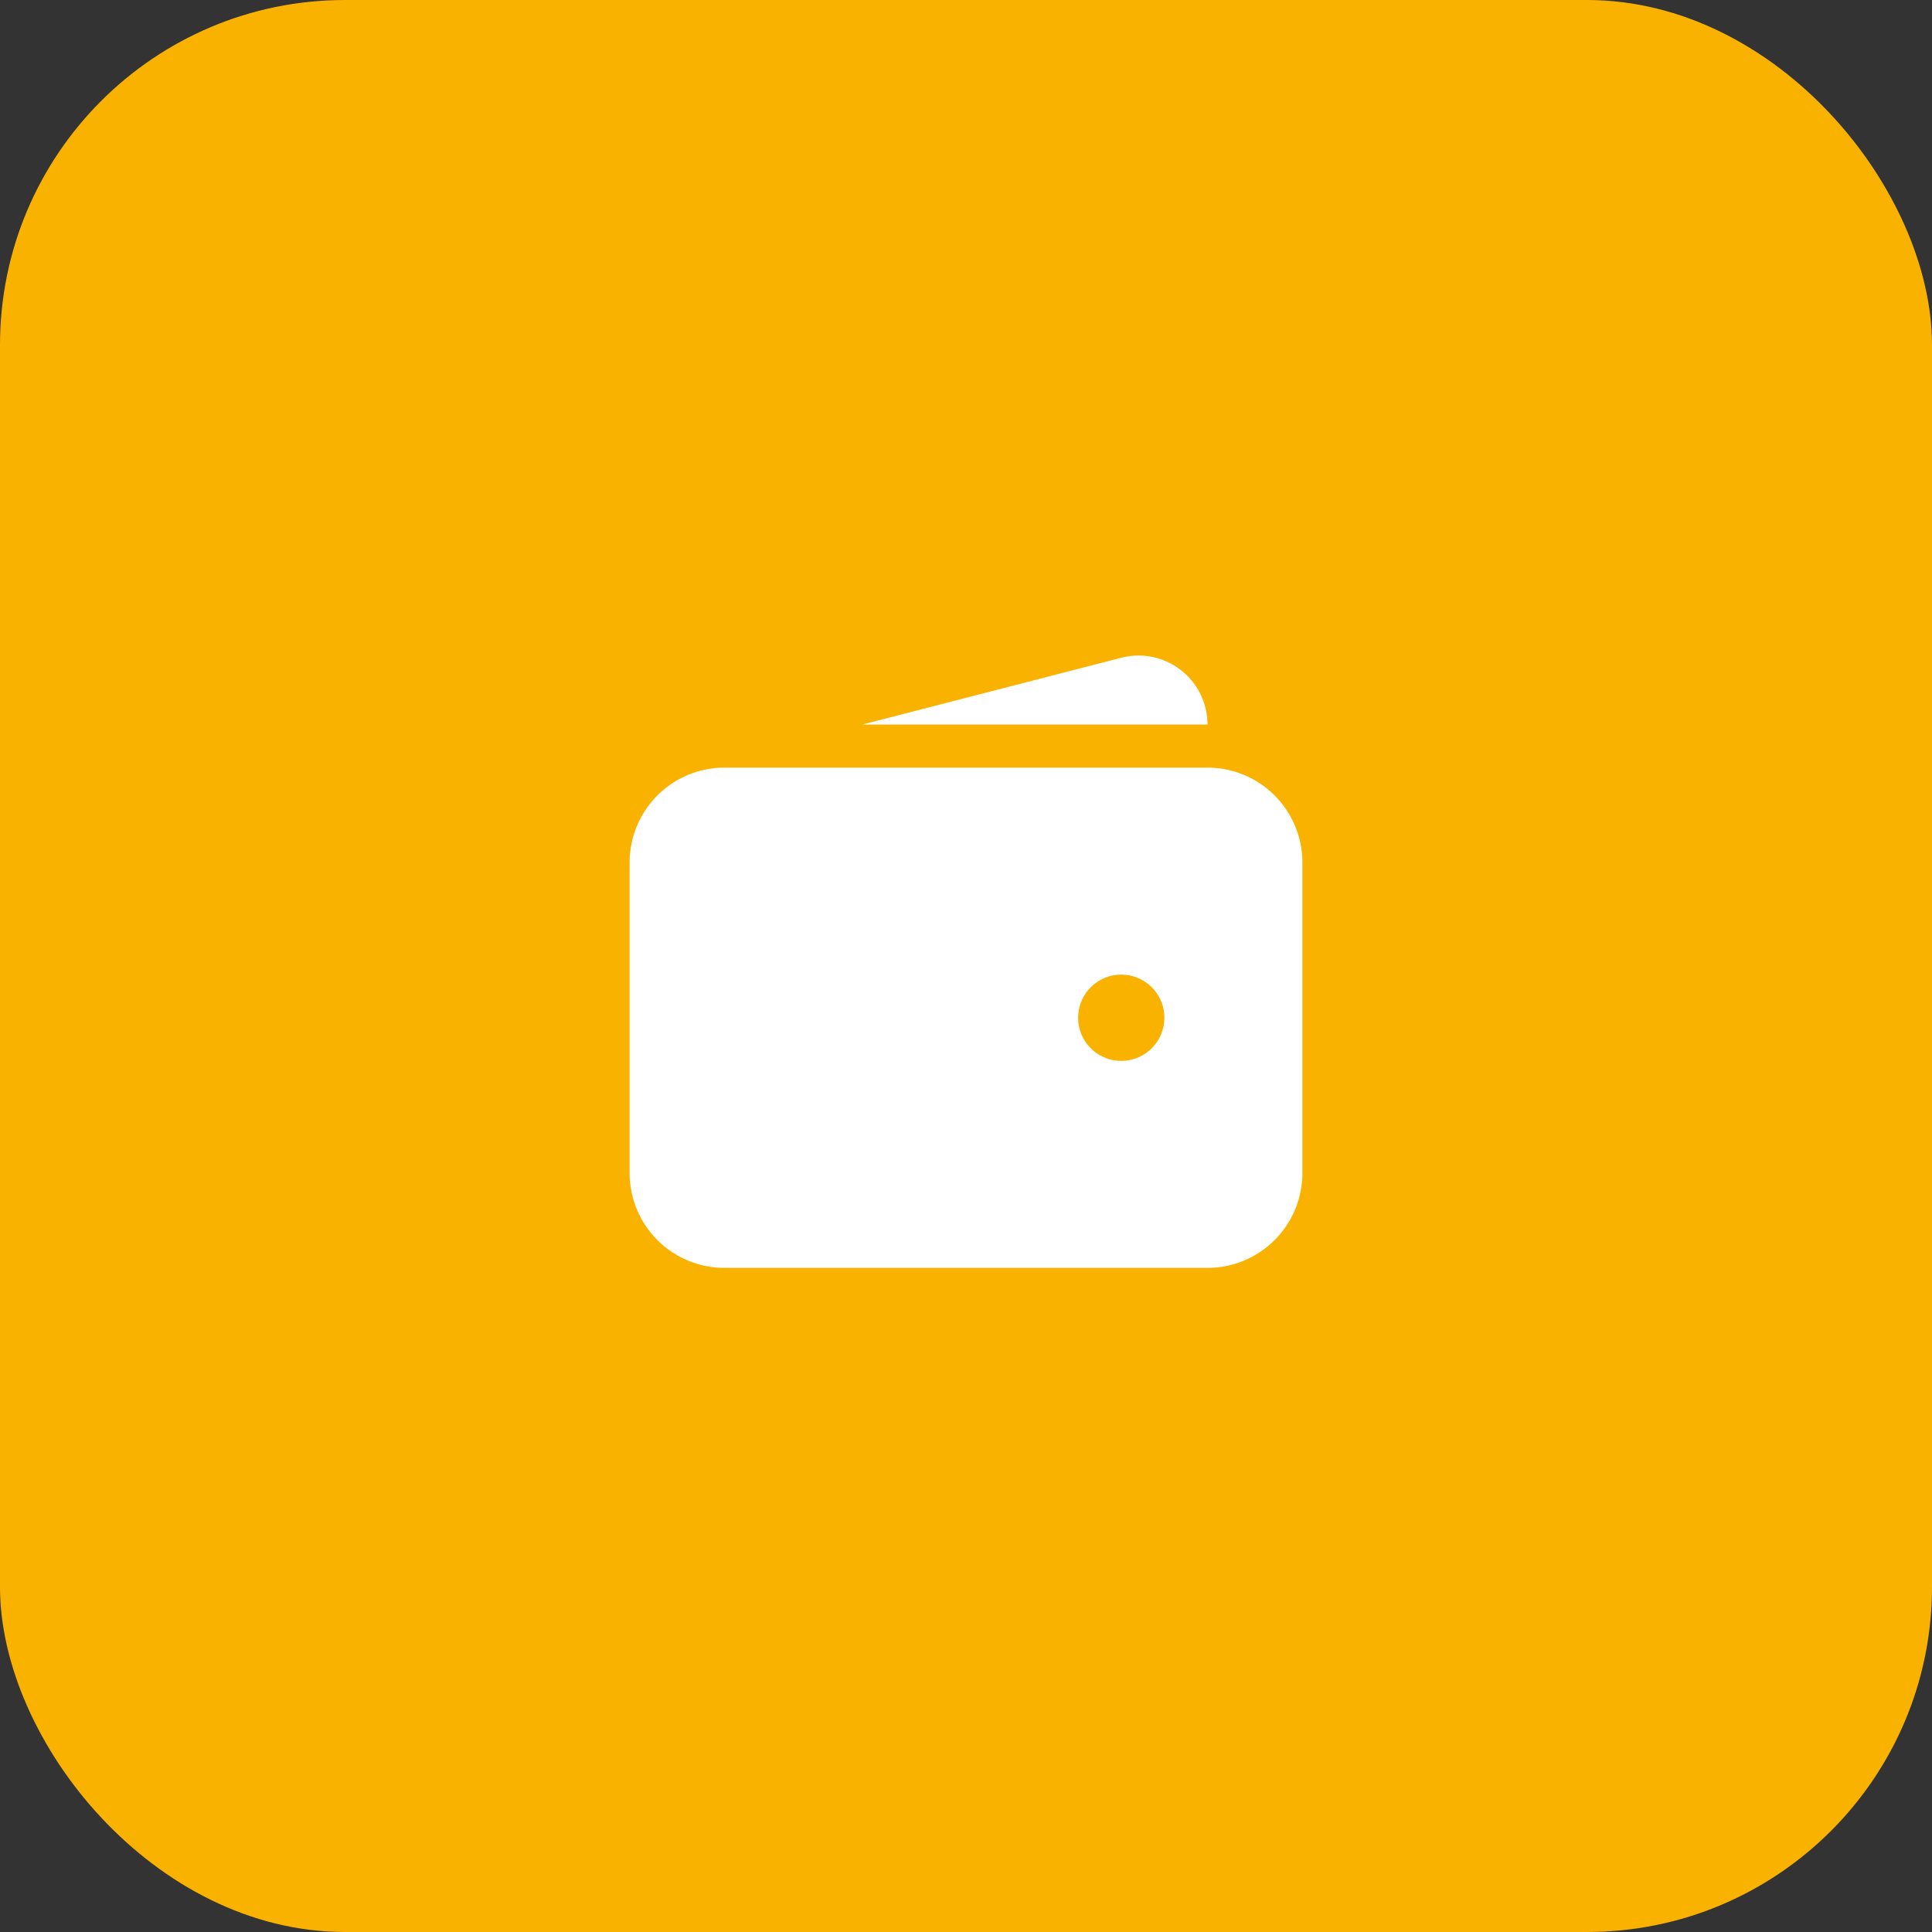 <svg xmlns="http://www.w3.org/2000/svg" width="56" height="56" fill="none"><rect width="100%" height="100%" fill="#333333" stroke="none"/><rect width="56" height="56" fill="#FAB201" rx="10"/><path fill="#fff" fill-rule="evenodd" d="M21 22.25A2.75 2.75 0 0 0 18.25 25v9A2.75 2.75 0 0 0 21 36.75h14A2.75 2.75 0 0 0 37.75 34v-9A2.75 2.75 0 0 0 35 22.25zm11.5 6a1.25 1.25 0 1 0 0 2.5 1.25 1.25 0 0 0 0-2.5" clip-rule="evenodd"/><path fill="#fff" d="M32.485 19.069A2 2 0 0 1 35 21H25z"/></svg>